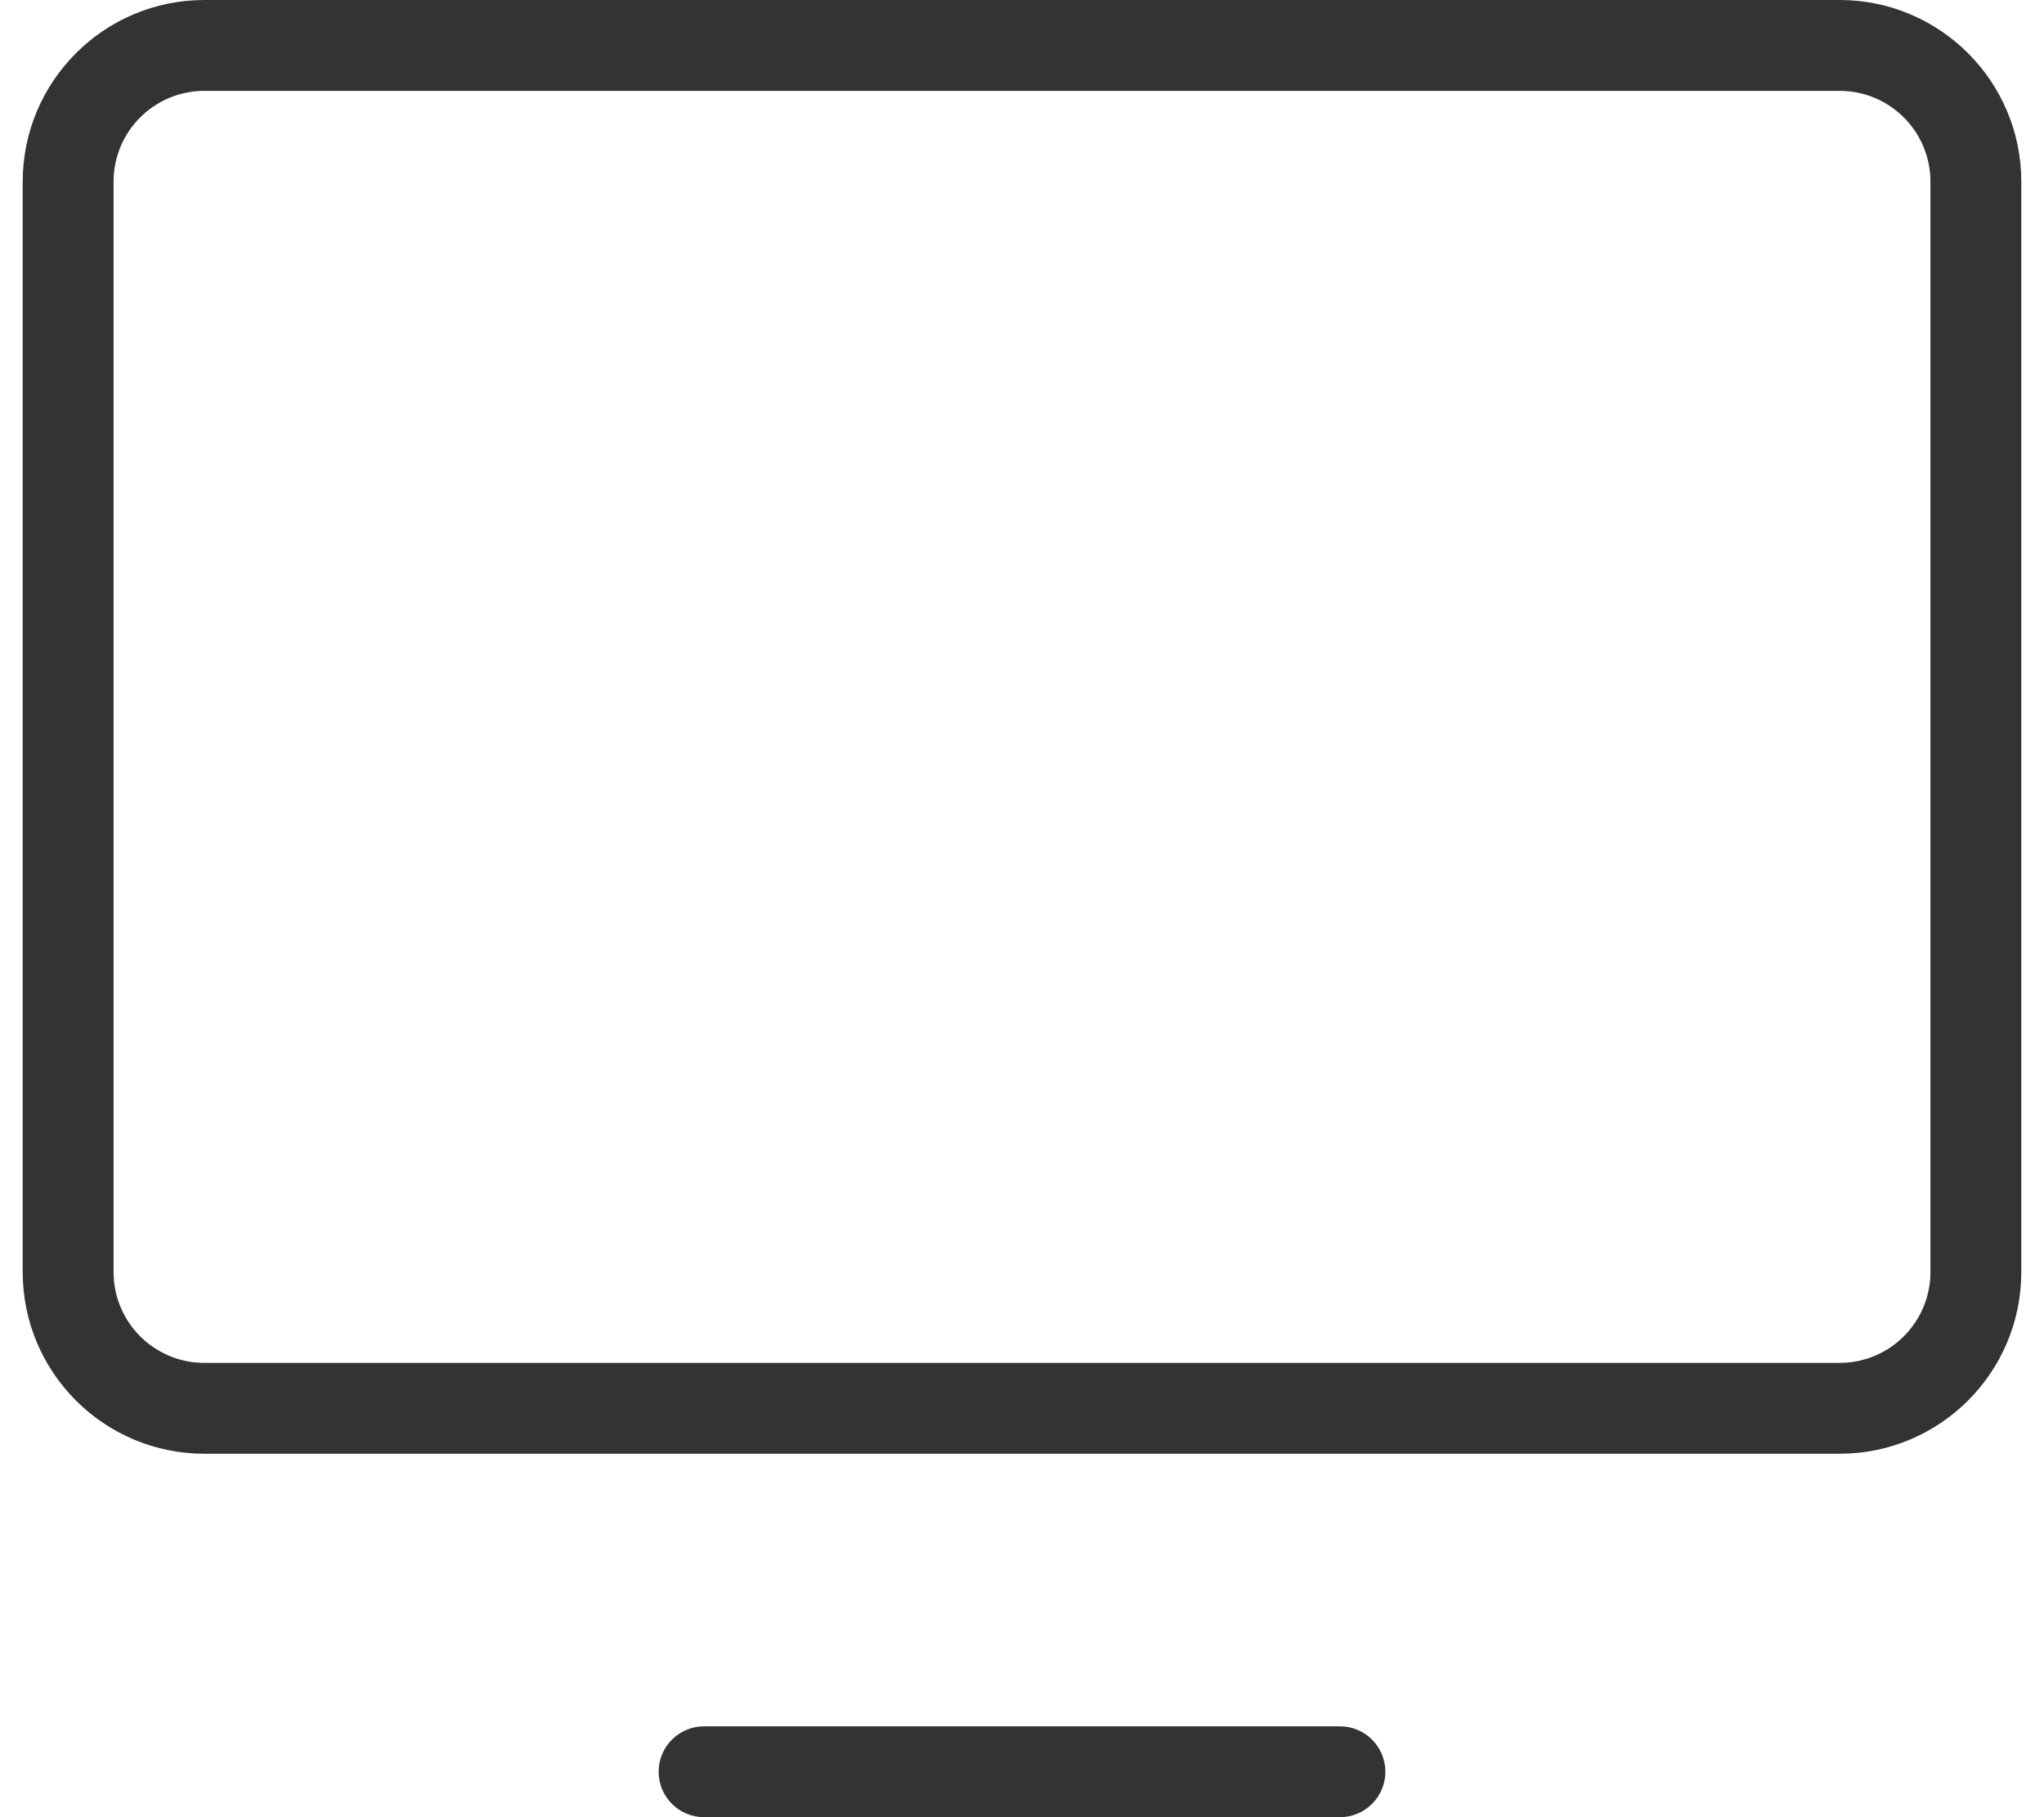 <svg width="45" height="40" viewBox="0 0 45 40" fill="none" xmlns="http://www.w3.org/2000/svg">
<path fill-rule="evenodd" clip-rule="evenodd" d="M40.5 0C42.709 0 44.5 1.791 44.5 4V28C44.5 30.209 42.709 32 40.5 32H4.5C2.291 32 0.5 30.209 0.5 28V4C0.5 1.791 2.291 0 4.5 0H40.5ZM40.5 2H4.5C3.395 2 2.5 2.895 2.5 4V28C2.5 29.105 3.395 30 4.5 30H40.5C41.605 30 42.5 29.105 42.5 28V4C42.5 2.895 41.605 2 40.5 2ZM15.5 38H29.5C30.052 38 30.5 38.448 30.5 39C30.5 39.552 30.052 40 29.5 40H15.5C14.948 40 14.5 39.552 14.5 39C14.5 38.448 14.948 38 15.5 38Z" fill="#333333"/>
</svg>
